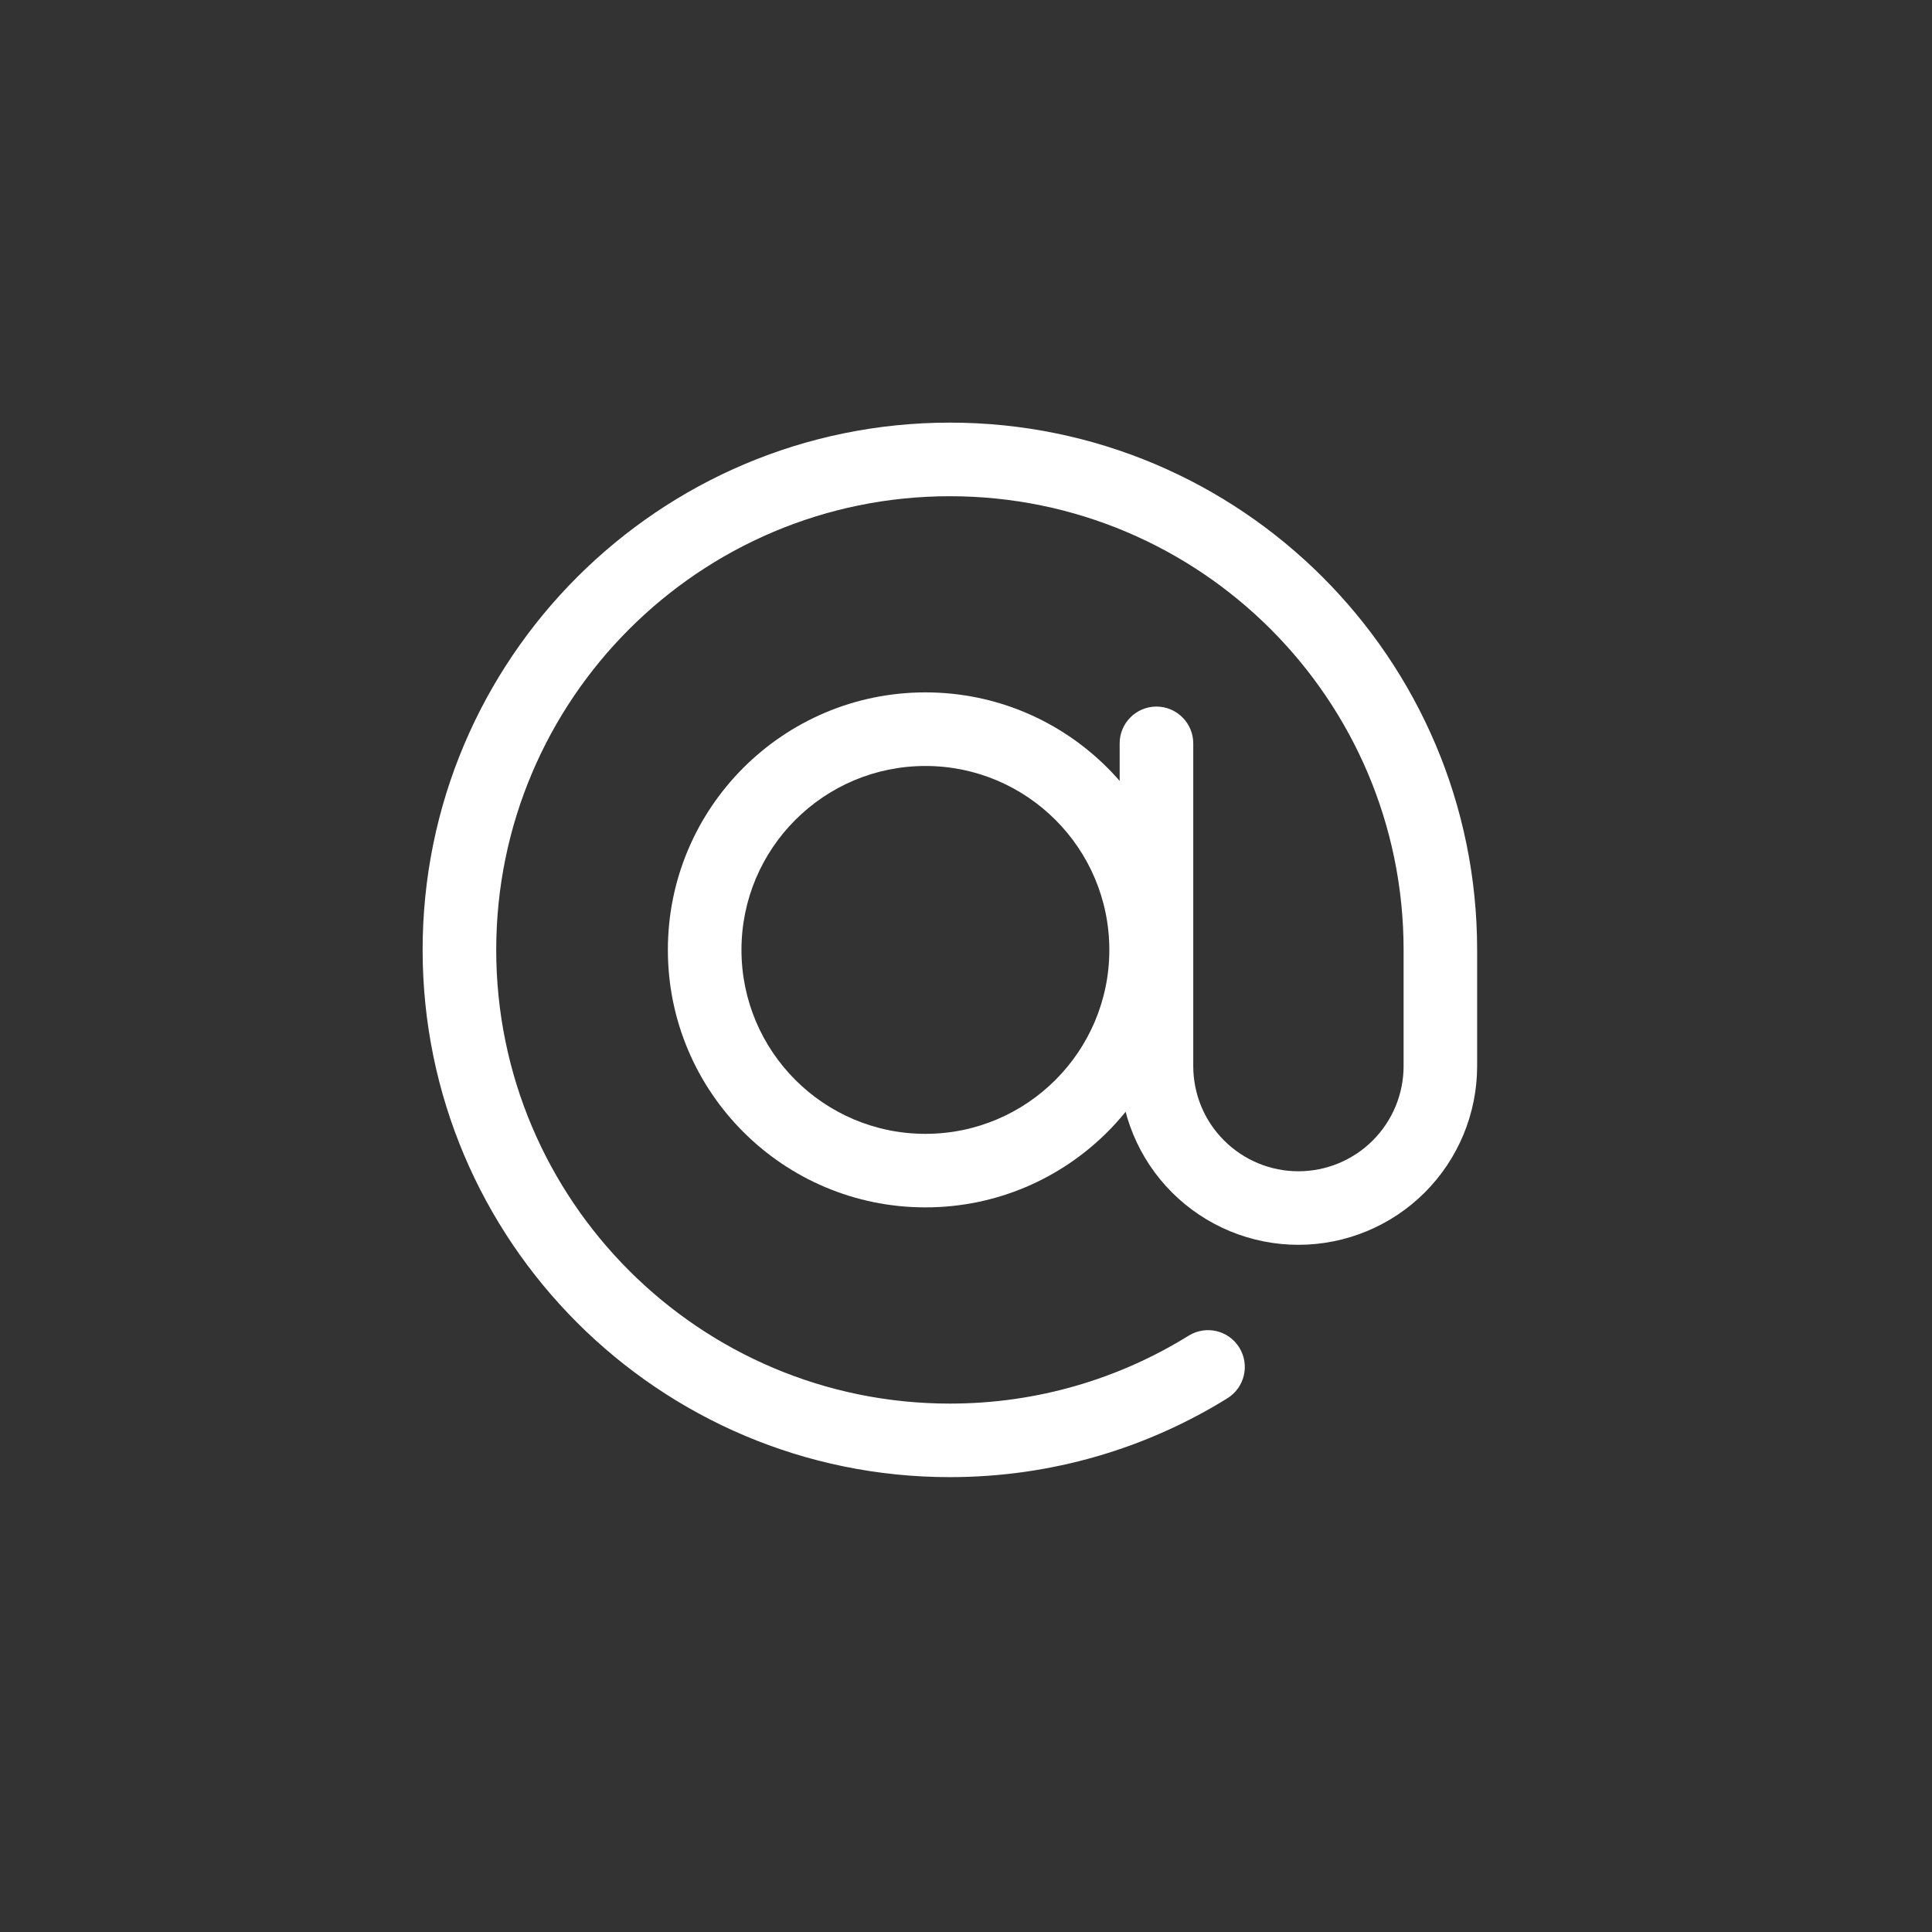 <svg width="32" height="32" viewBox="0 0 32 32" fill="none" xmlns="http://www.w3.org/2000/svg">
<rect x="0" y="0" width="32" height="32" fill="#333333" stroke="none"/>
<path fill-rule="evenodd" clip-rule="evenodd" d="M15.328 11.468C17.682 11.468 19.593 13.379 19.593 15.733C19.593 18.088 17.682 19.998 15.328 19.998C12.973 19.998 11.062 18.088 11.062 15.733C11.062 13.379 12.973 11.468 15.328 11.468ZM15.328 12.687C13.646 12.687 12.281 14.052 12.281 15.733C12.281 17.415 13.646 18.78 15.328 18.78C17.009 18.78 18.374 17.415 18.374 15.733C18.374 14.052 17.009 12.687 15.328 12.687Z" fill="white"/>
<path fill-rule="evenodd" clip-rule="evenodd" d="M19.688 22.123C19.973 21.946 20.349 22.033 20.526 22.319C20.704 22.605 20.616 22.981 20.331 23.159C18.995 23.987 17.42 24.466 15.733 24.466C10.913 24.466 7 20.553 7 15.733C7 10.913 10.913 7 15.733 7C20.553 7 24.466 10.913 24.466 15.733V17.657C24.466 18.443 24.154 19.196 23.599 19.751C23.044 20.306 22.291 20.618 21.505 20.618C20.721 20.618 19.967 20.306 19.412 19.751C18.857 19.196 18.545 18.443 18.545 17.657V12.312C18.545 11.977 18.818 11.703 19.154 11.703C19.49 11.703 19.764 11.977 19.764 12.312V17.657C19.764 18.119 19.946 18.563 20.274 18.889C20.6 19.216 21.043 19.4 21.505 19.4C21.968 19.4 22.411 19.216 22.738 18.889C23.064 18.563 23.248 18.119 23.248 17.657V15.733C23.248 11.586 19.881 8.219 15.733 8.219C11.586 8.219 8.219 11.586 8.219 15.733C8.219 19.881 11.586 23.248 15.733 23.248C17.183 23.248 18.538 22.836 19.688 22.123Z" fill="white"/>
</svg>
